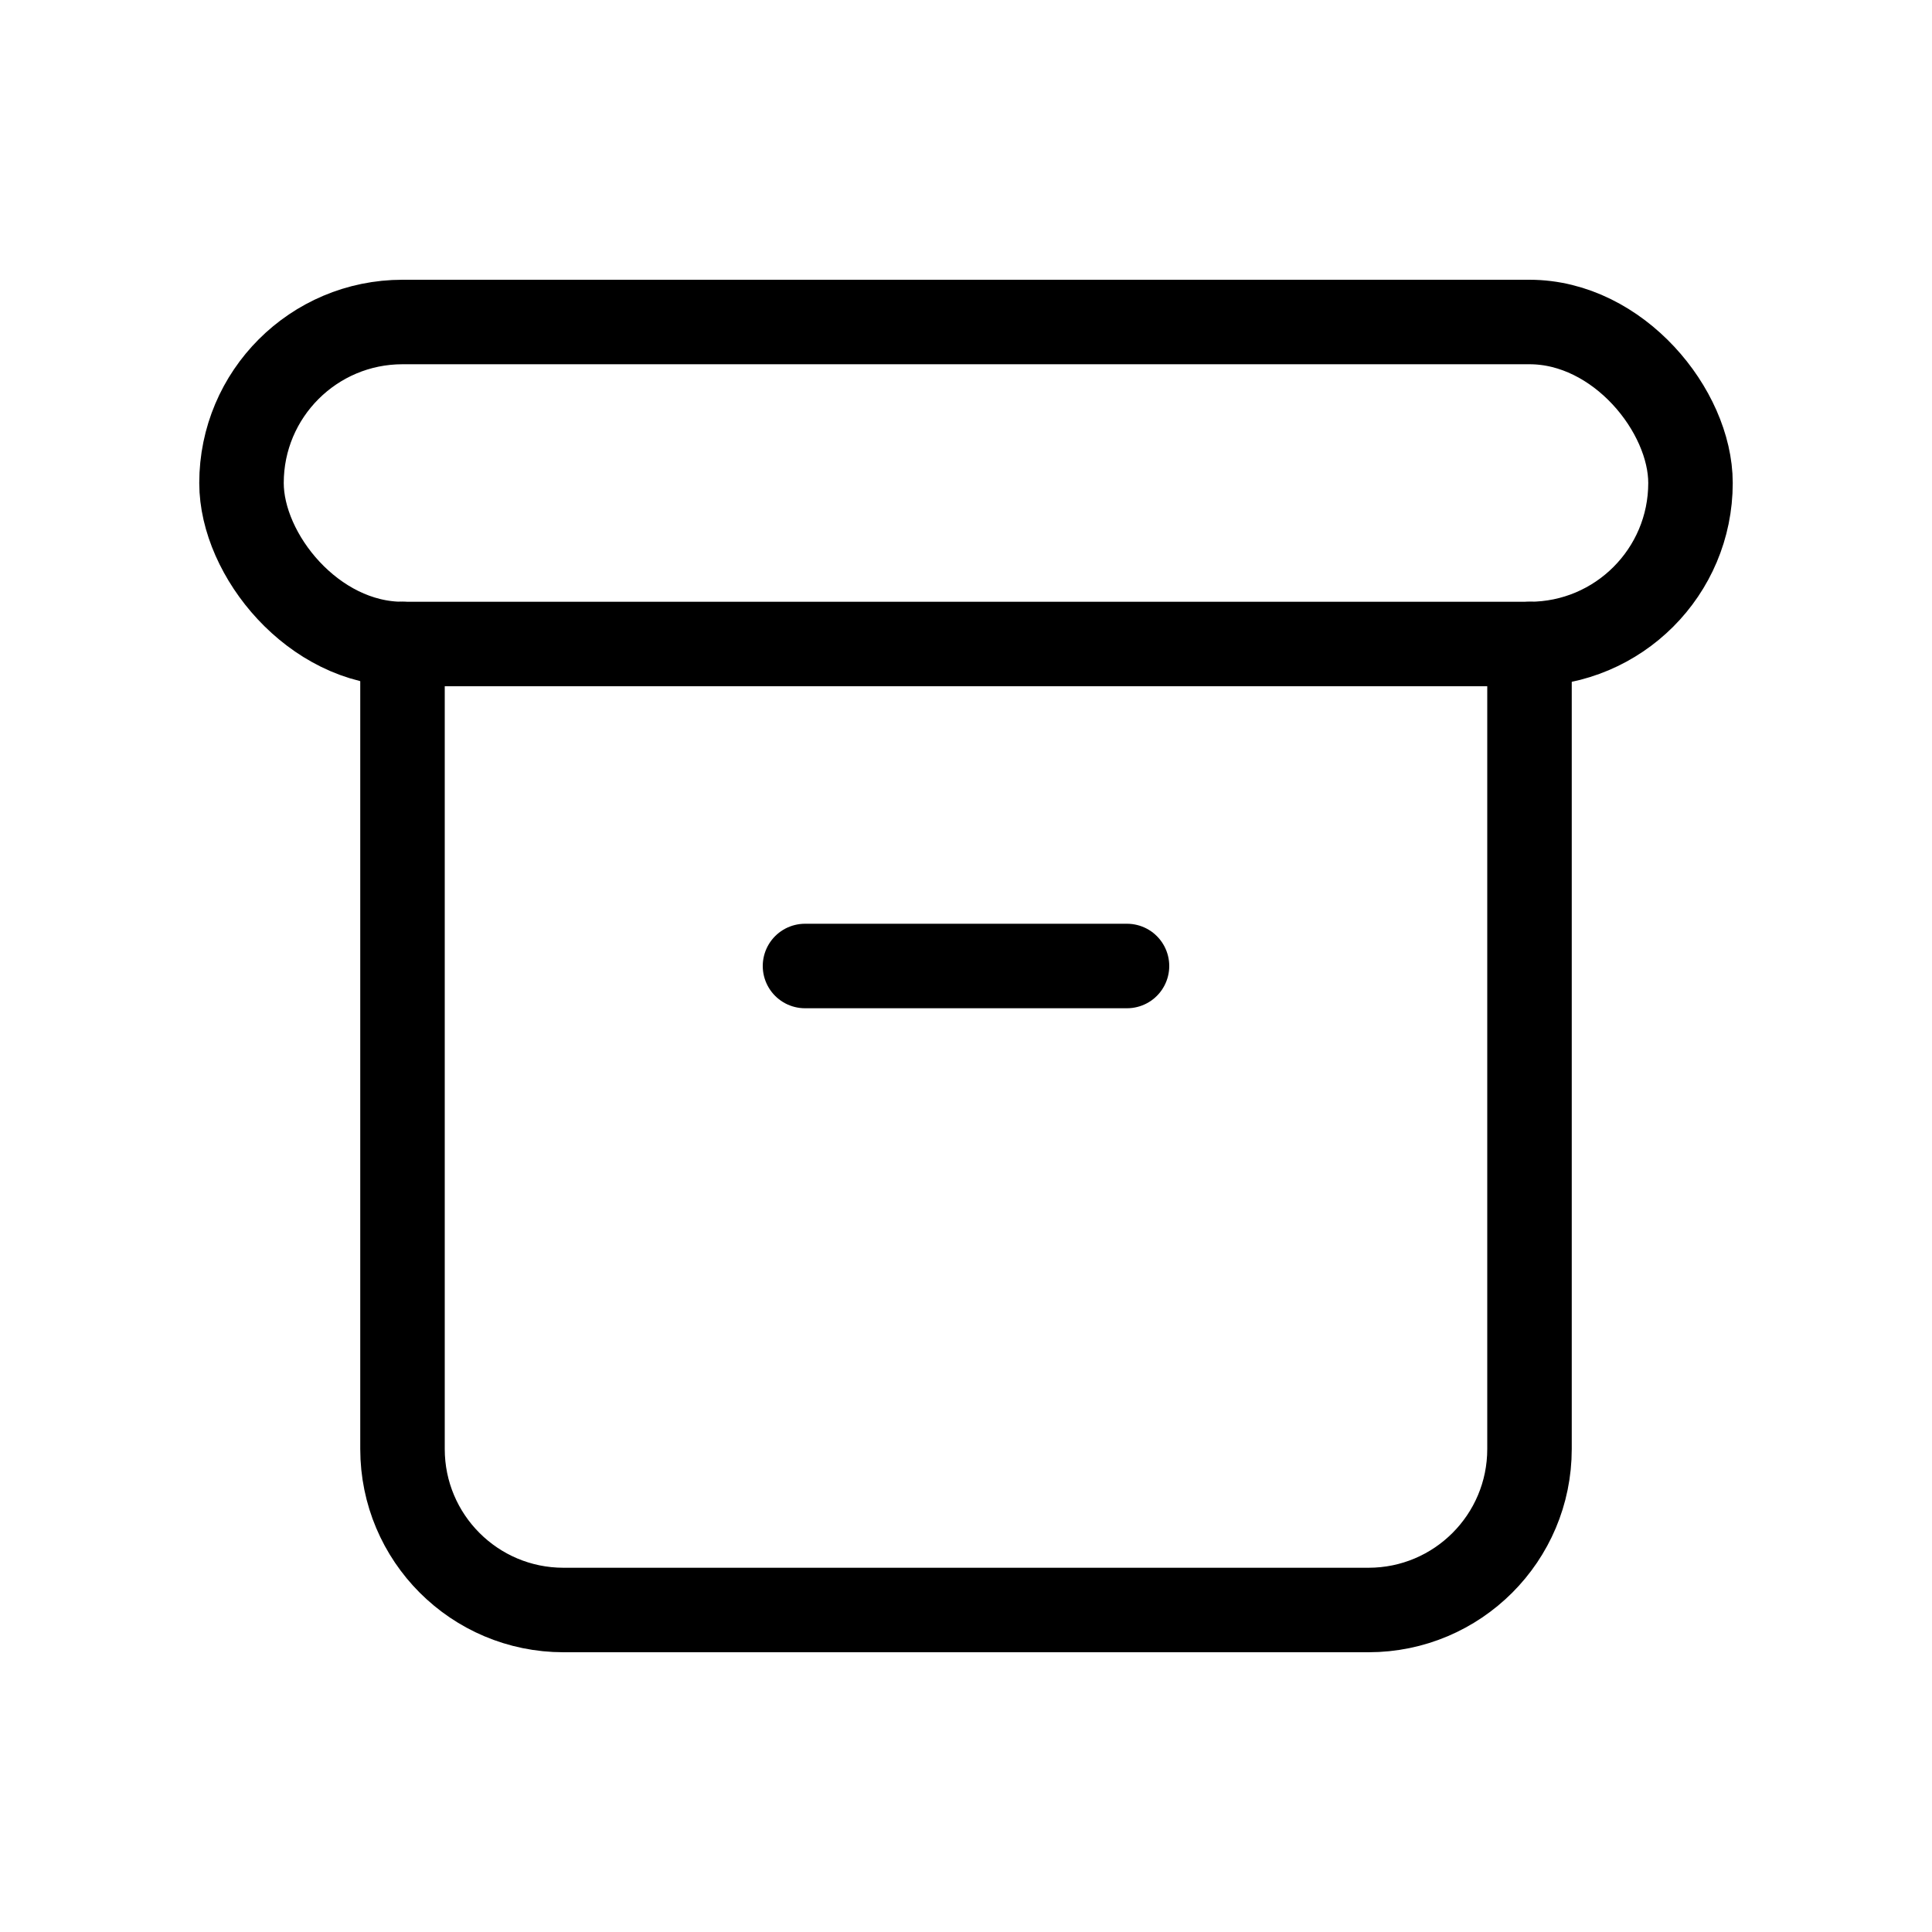 <svg width="30" height="30" viewBox="0 0 30 30" fill="none" xmlns="http://www.w3.org/2000/svg">
<g id="Group">
<rect id="Rectangle" x="3.75" y="5" width="22.5" height="5" rx="2.5" stroke="black" stroke-width="1.312" stroke-linecap="round" stroke-linejoin="round"/>
<path id="Path" d="M6.25 10V22.5C6.25 23.881 7.369 25 8.75 25H21.25C22.631 25 23.75 23.881 23.75 22.5V10" stroke="black" stroke-width="1.312" stroke-linecap="round" stroke-linejoin="round"/>
<path id="Path_2" d="M12.5 15H17.5" stroke="black" stroke-width="1.312" stroke-linecap="round" stroke-linejoin="round"/>
</g>
</svg>
